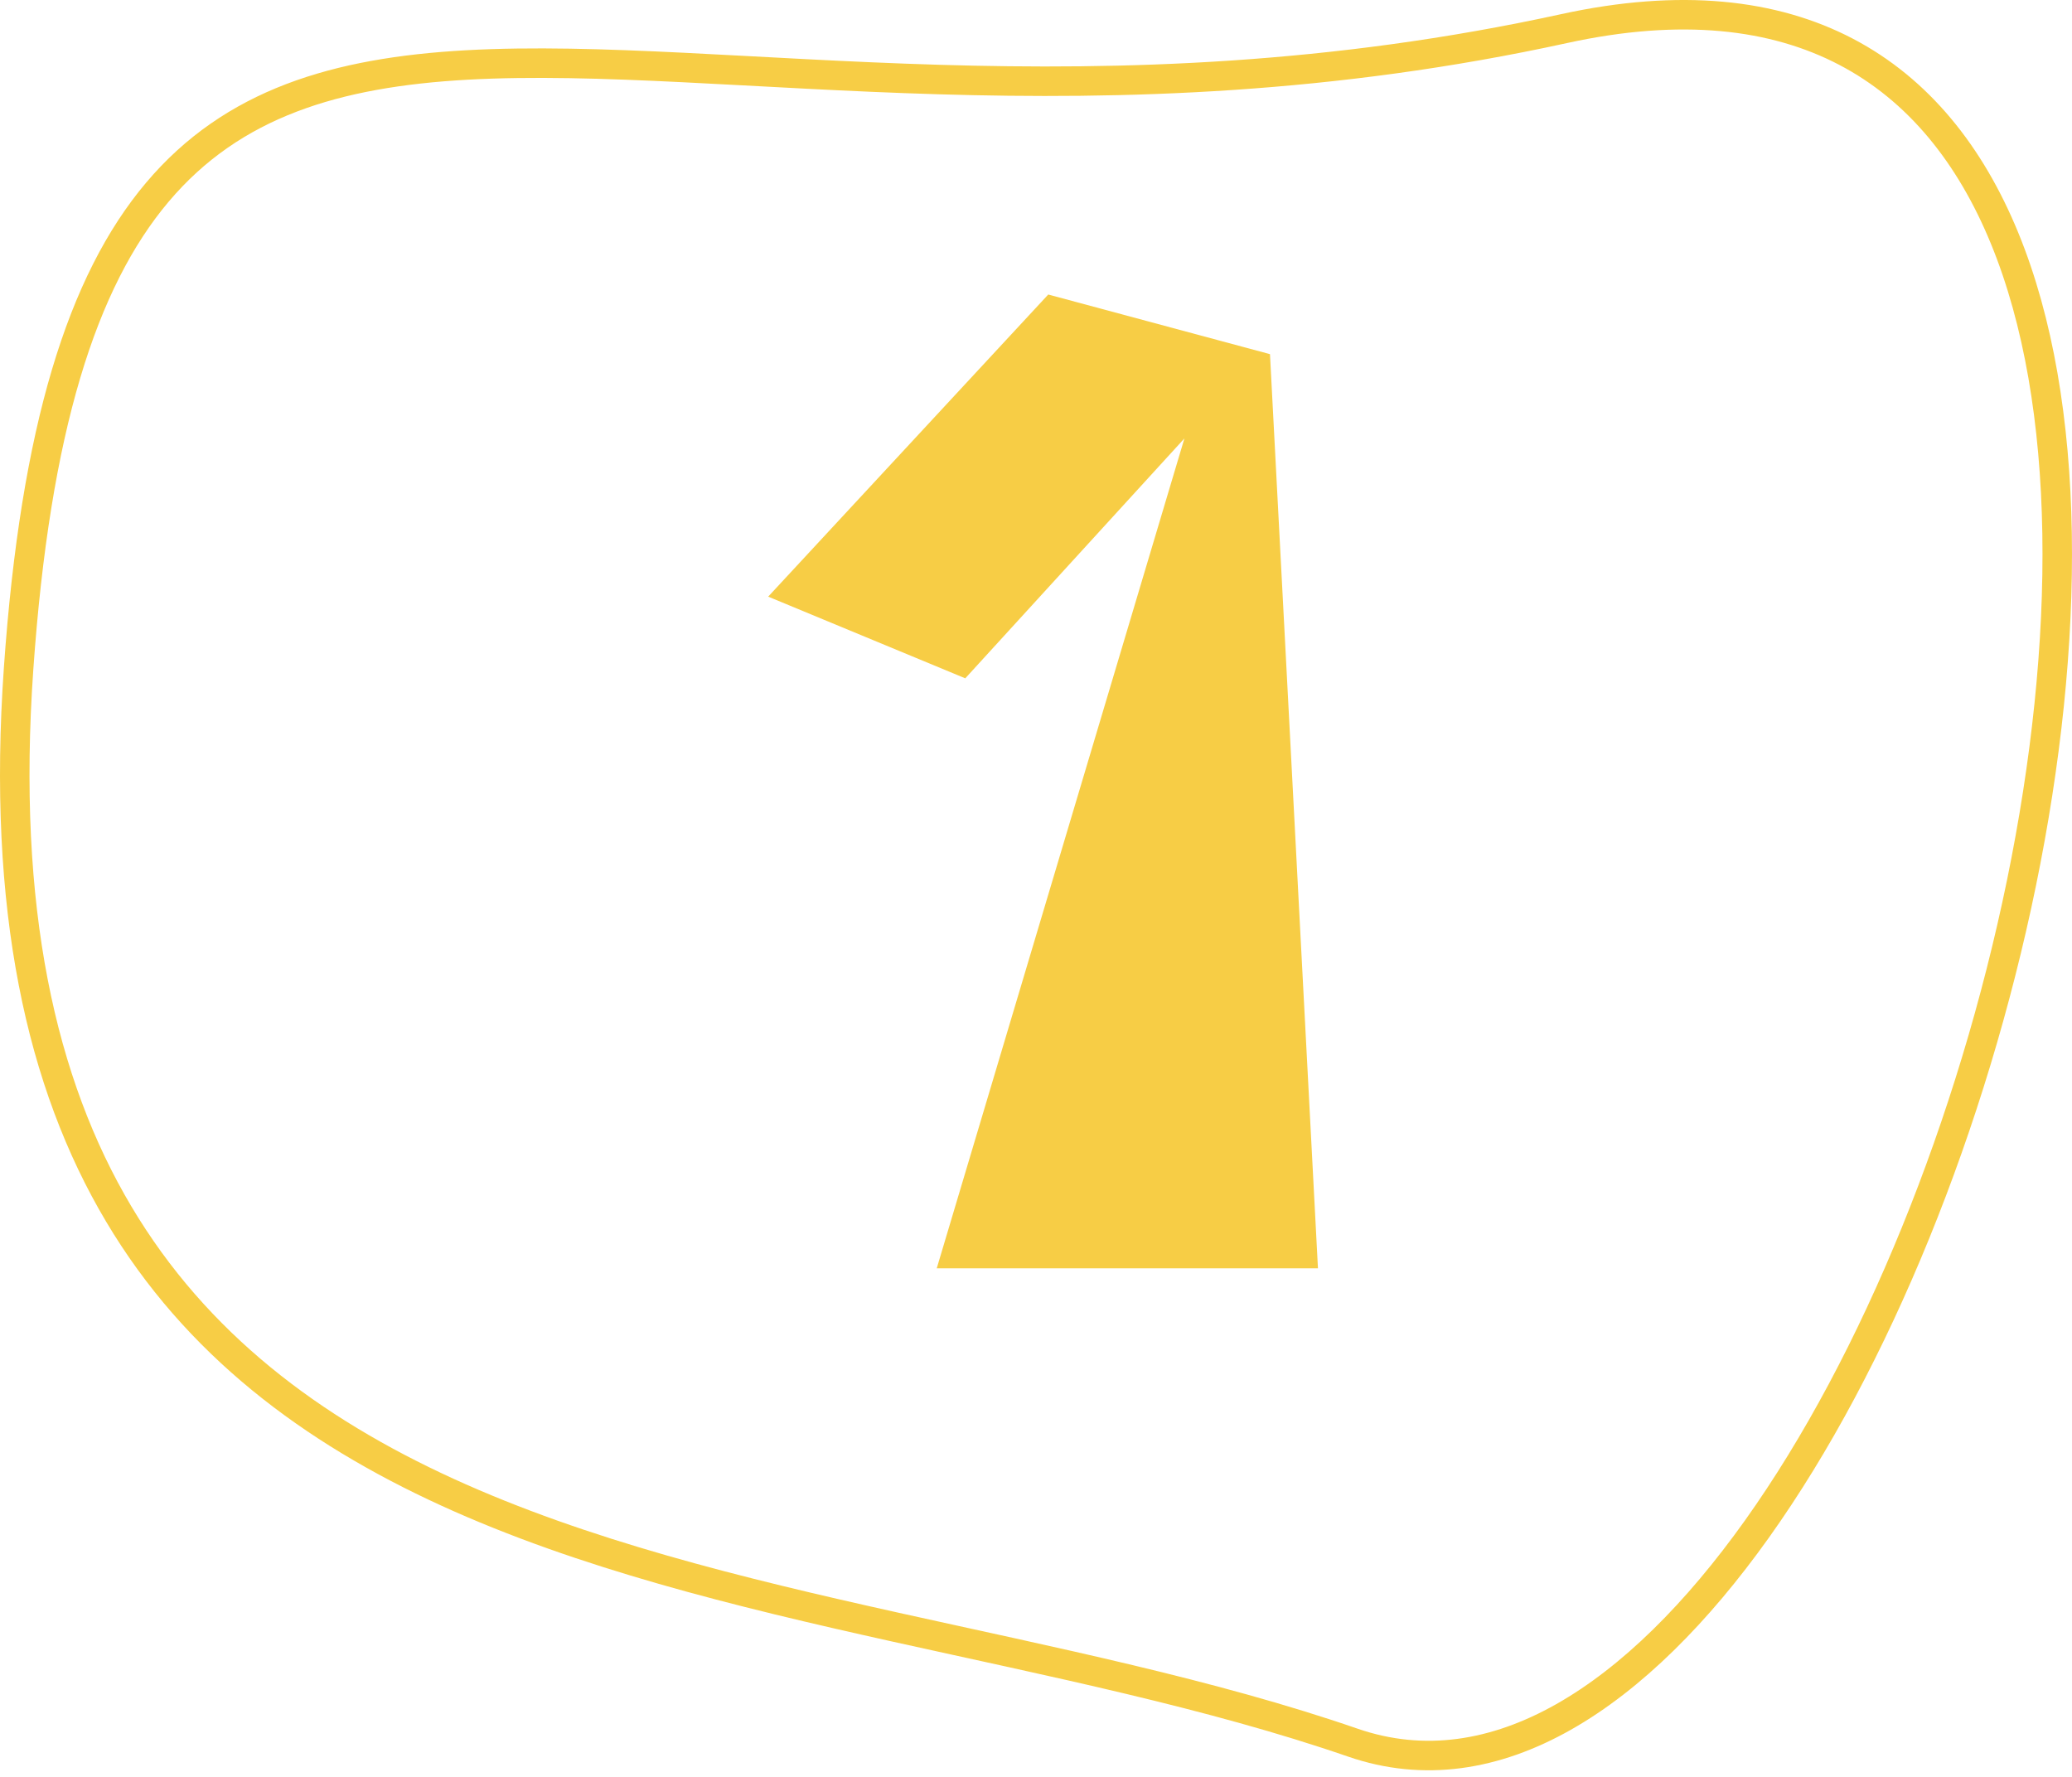 <?xml version="1.0" encoding="UTF-8"?> <svg xmlns="http://www.w3.org/2000/svg" width="281" height="241" viewBox="0 0 281 241" fill="none"> <path d="M212.123 3.878C85.651 31.507 11.651 -39.528 2.521 90.679C-6.609 220.886 106.331 209.706 183.472 236.327C260.614 262.948 338.595 -23.75 212.123 3.878Z" stroke="#F7CD45" stroke-width="4"></path> <path d="M130.908 91.99L104.179 80.912L142.162 39.94L172.232 48.028L178.738 172H127.039L160.626 59.458L130.908 91.99Z" fill="#F7CD45"></path> </svg> 